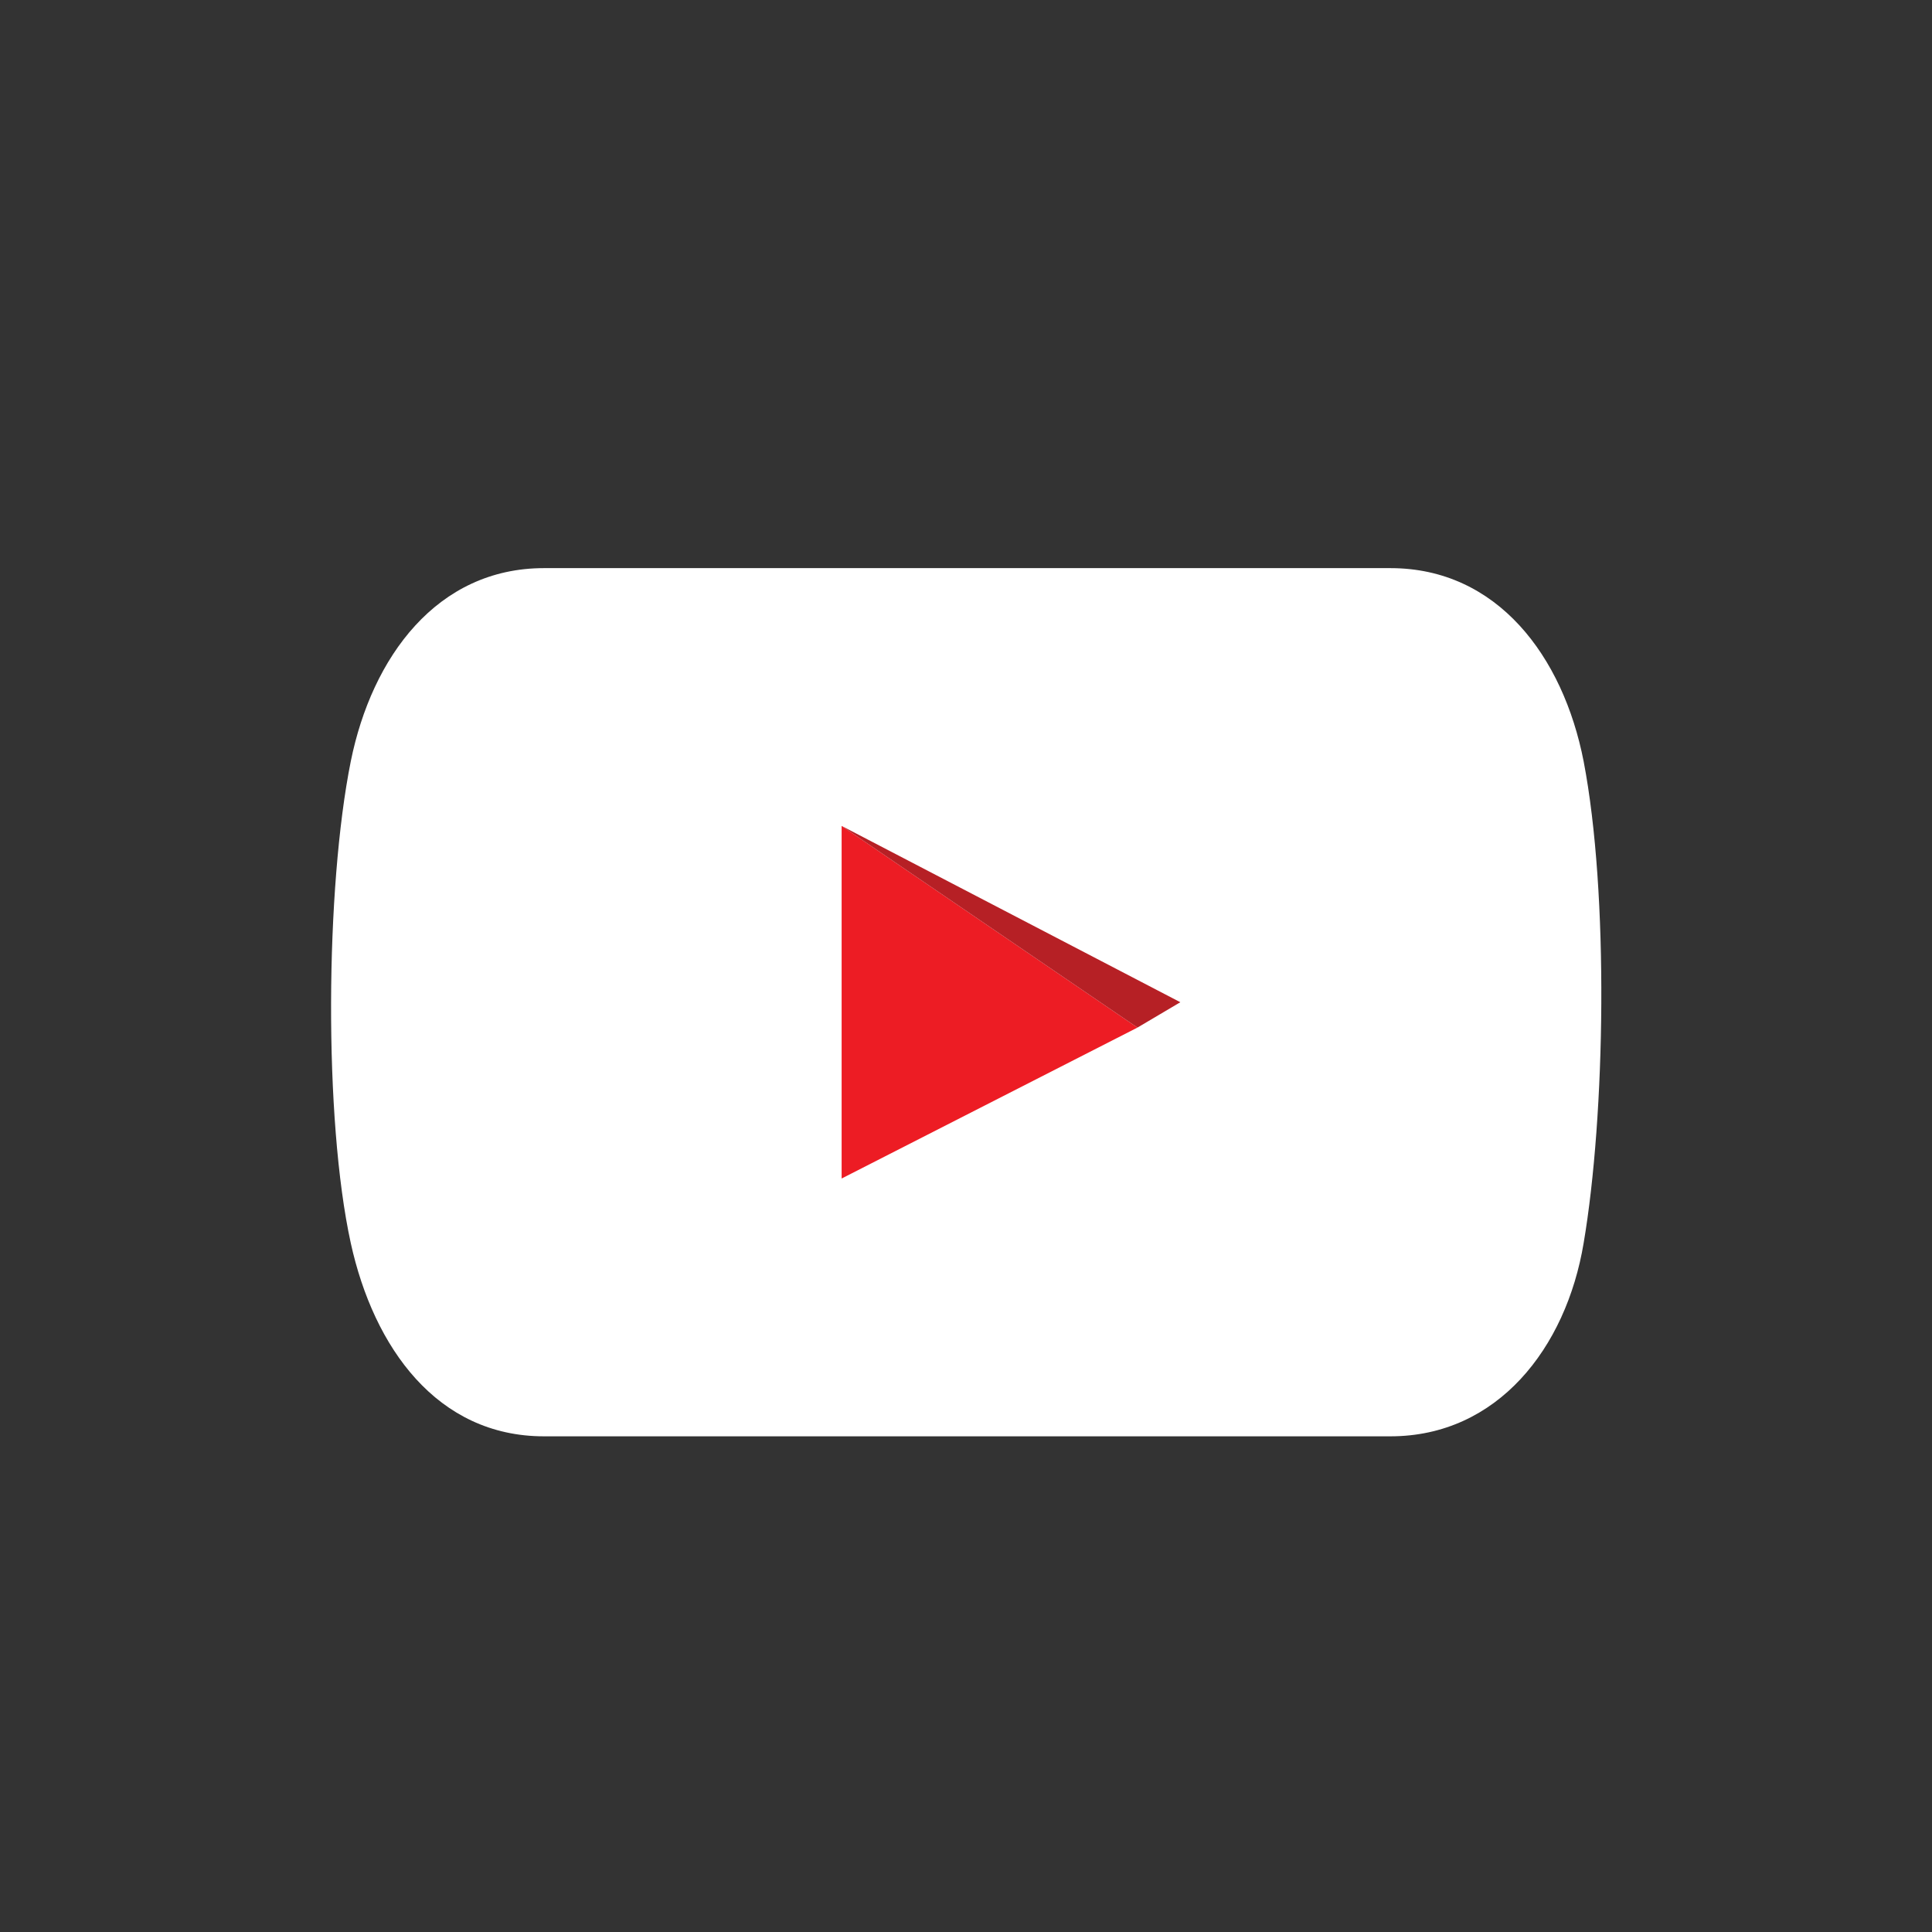 <?xml version="1.0" encoding="UTF-8"?>
<svg id="Layer_2" data-name="Layer 2" xmlns="http://www.w3.org/2000/svg" viewBox="0 0 32 32">
  <rect x="0" y="0" width="32" height="32" fill="#333333" stroke="none"/>
  <defs>
    <style>
      .cls-1 {
        fill: none;
      }

      .cls-1, .cls-2, .cls-3, .cls-4 {
        stroke-width: 0px;
      }

      .cls-2 {
        fill: #ed1c24;
      }

      .cls-3 {
        fill: #b62025;
      }

      .cls-4 {
        fill: #fff;
      }
    </style>
  </defs>
  <g id="Layer_1-2" data-name="Layer 1">
    <g>
      <path class="cls-4" d="M23.03,23.79h-14.02c-1.77,0-2.82-1.47-3.2-3.2-.45-2.06-.42-5.89,0-7.98.35-1.73,1.43-3.2,3.2-3.2h14.02c1.77,0,2.86,1.46,3.2,3.2.42,2.19.36,5.86,0,7.98-.29,1.74-1.43,3.2-3.2,3.2Z"/>
      <polygon class="cls-2" points="13.94 13.68 13.94 19.52 18.84 17.02 13.94 13.68"/>
      <polygon class="cls-3" points="19.55 16.6 18.84 17.02 13.94 13.68 19.55 16.6"/>
    </g>
    <rect class="cls-1" x="0" y="0" width="32" height="32" rx="16" ry="16"/>
  </g>
</svg>